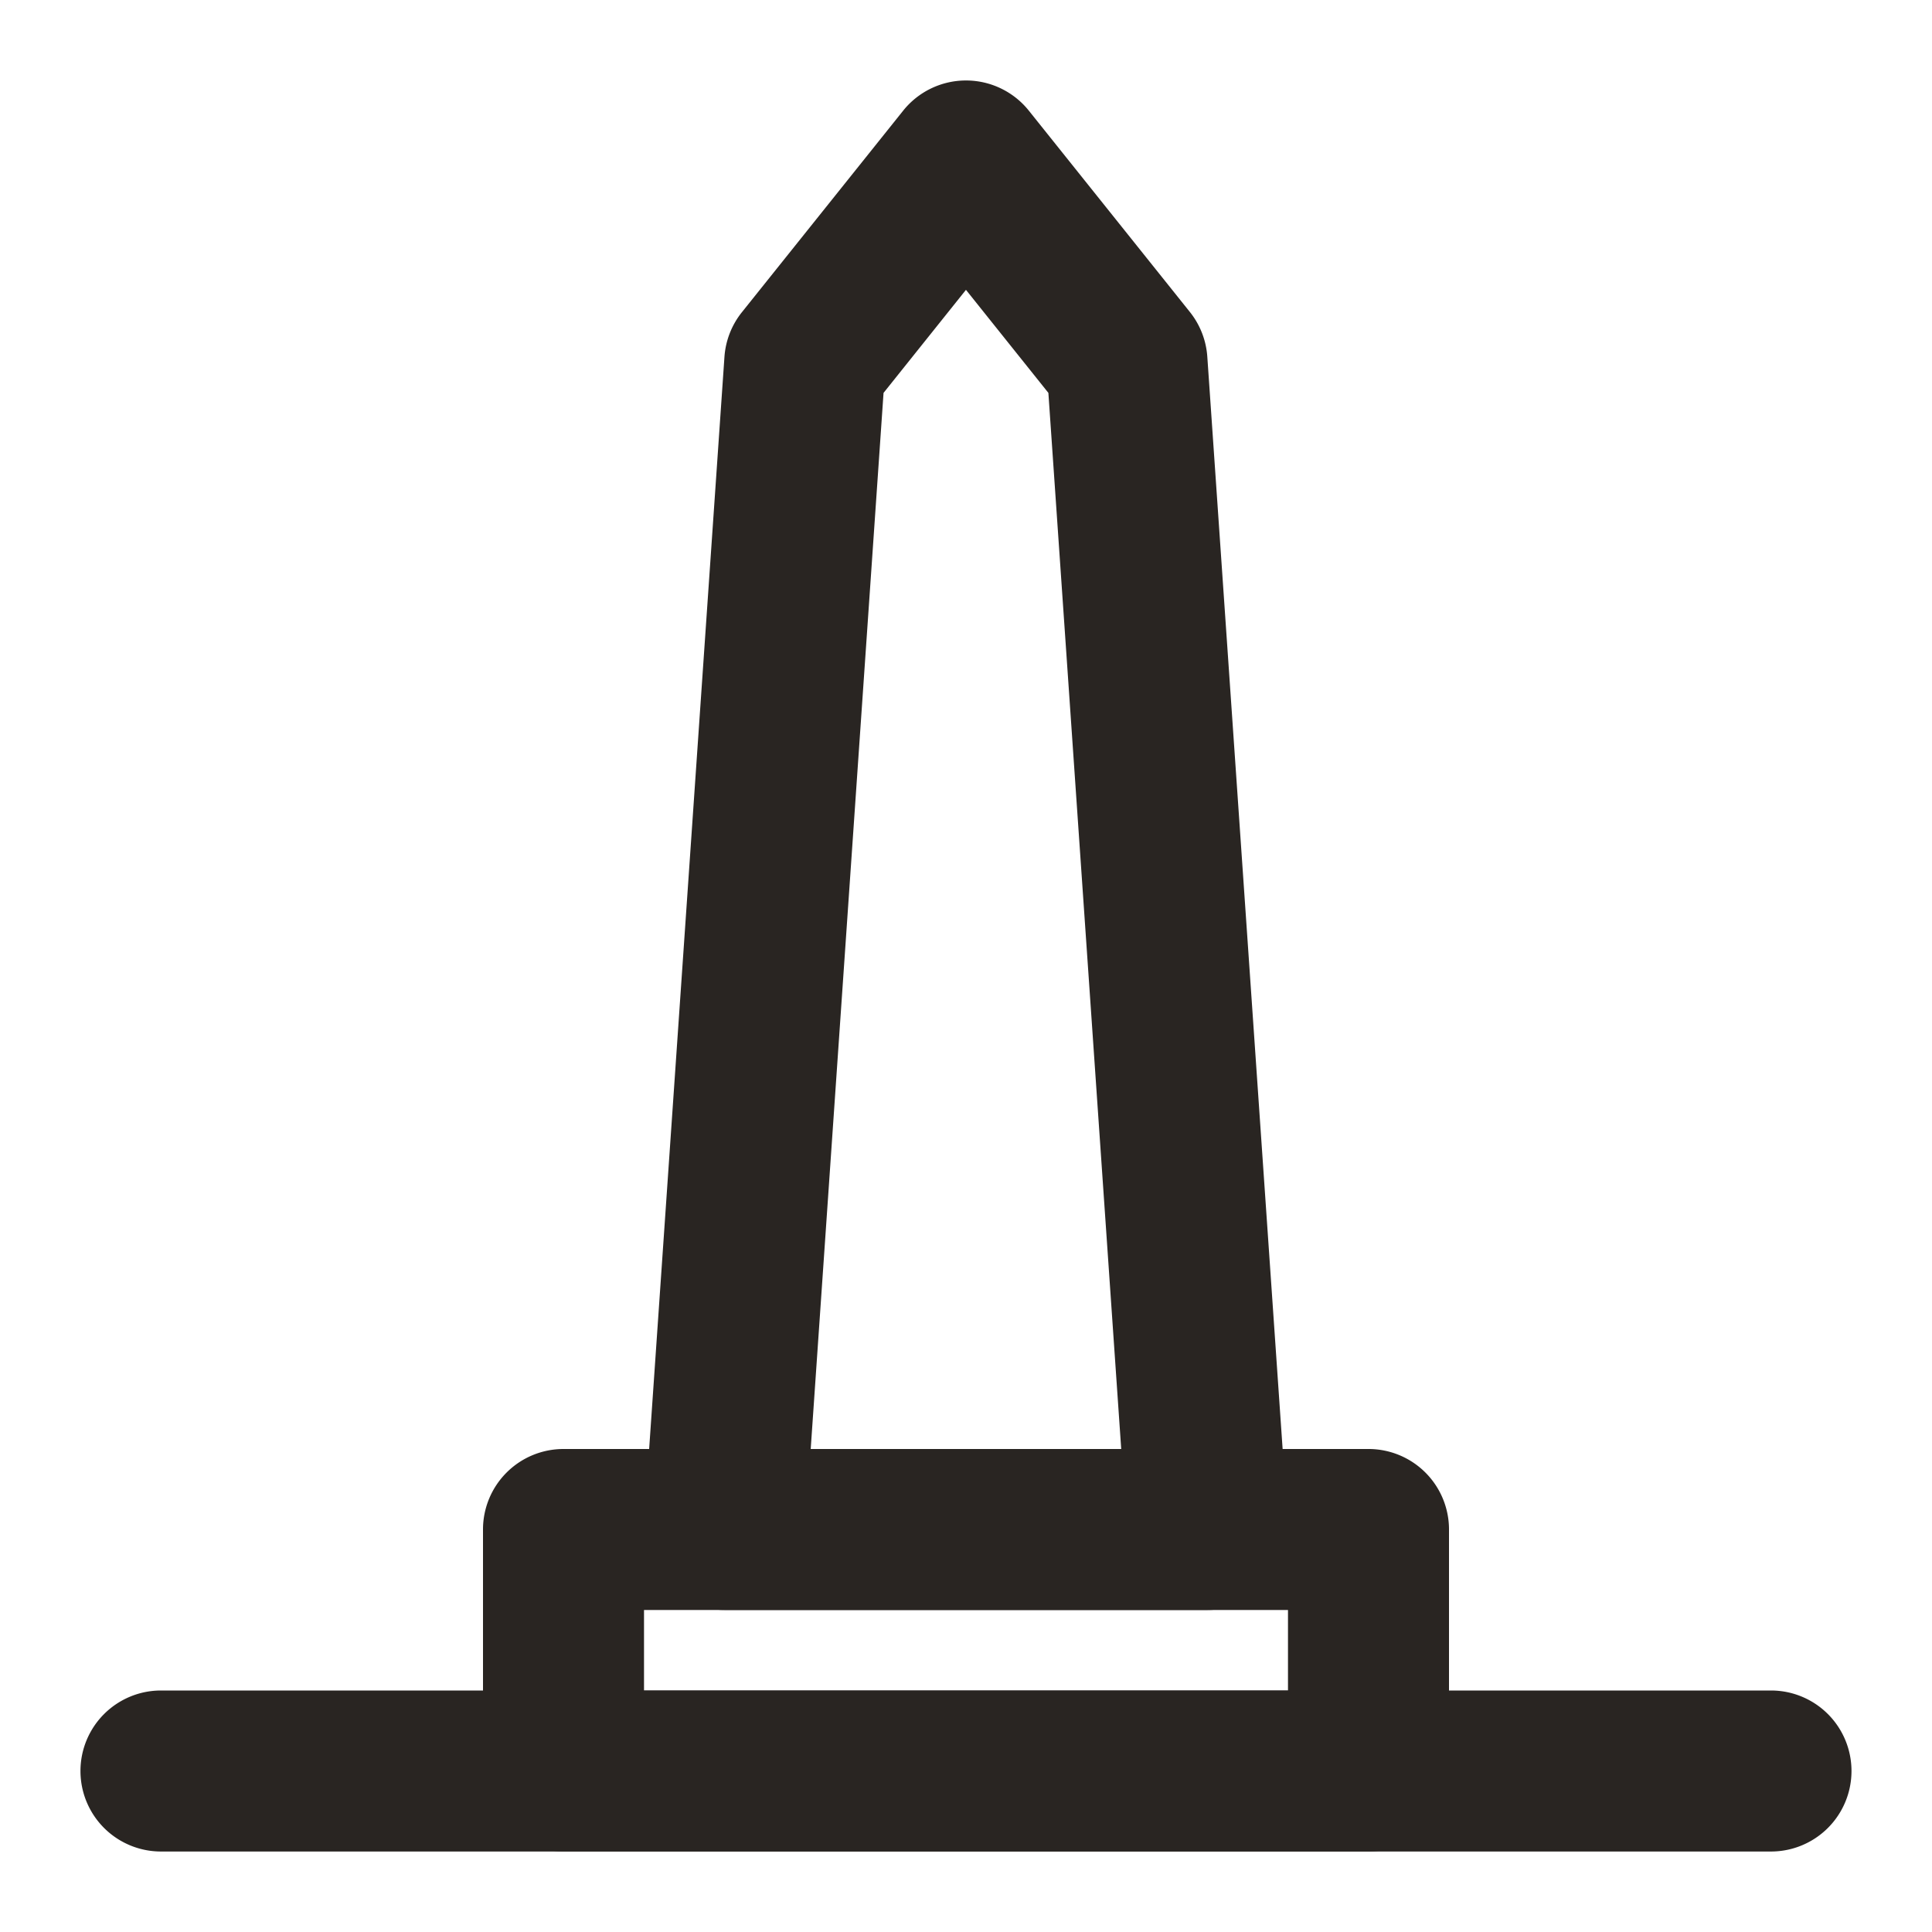 <?xml version="1.0" encoding="UTF-8"?> <svg xmlns="http://www.w3.org/2000/svg" width="50" height="50" viewBox="0 0 50 50"><g id="treptow-x2" transform="translate(-393 -1604)"><g id="Group_8925" data-name="Group 8925" transform="translate(393 1604)"><g id="spacer" fill="rgba(255,255,255,0)" stroke="rgba(0,0,0,0)" stroke-width="2"><rect width="50" height="50" stroke="none"></rect><rect x="1" y="1" width="48" height="48" fill="none"></rect></g></g><g id="Group_8925-2" data-name="Group 8925" transform="translate(395.083 1606.083)"><path id="Rectangle_4969" data-name="Rectangle 4969" d="M1.083-1H21.917A2.083,2.083,0,0,1,24,1.083v6.25a2.083,2.083,0,0,1-2.083,2.083H1.083A2.083,2.083,0,0,1-1,7.333V1.083A2.083,2.083,0,0,1,1.083-1Zm18.75,4.167H3.167V5.25H19.833Z" transform="translate(11.417 36.417)" fill="#292522"></path><path id="Path_6264" data-name="Path 6264" d="M31.583,42.583h-12.5A2.083,2.083,0,0,1,17,40.357l2.083-30.208A2.083,2.083,0,0,1,19.54,8.99l4.167-5.208a2.083,2.083,0,0,1,3.254,0L31.127,8.99a2.083,2.083,0,0,1,.452,1.158l2.083,30.208a2.083,2.083,0,0,1-2.078,2.227ZM21.315,38.417h8.036L27.466,11.085,25.333,8.418,23.2,11.085Z" transform="translate(-2.417 -3)" fill="#292522"></path><path id="Path_6265" data-name="Path 6265" d="M46.75,47.167H5.083a2.083,2.083,0,0,1,0-4.167H46.75a2.083,2.083,0,0,1,0,4.167Z" transform="translate(-3 -1.333)" fill="#292522"></path></g></g></svg> 